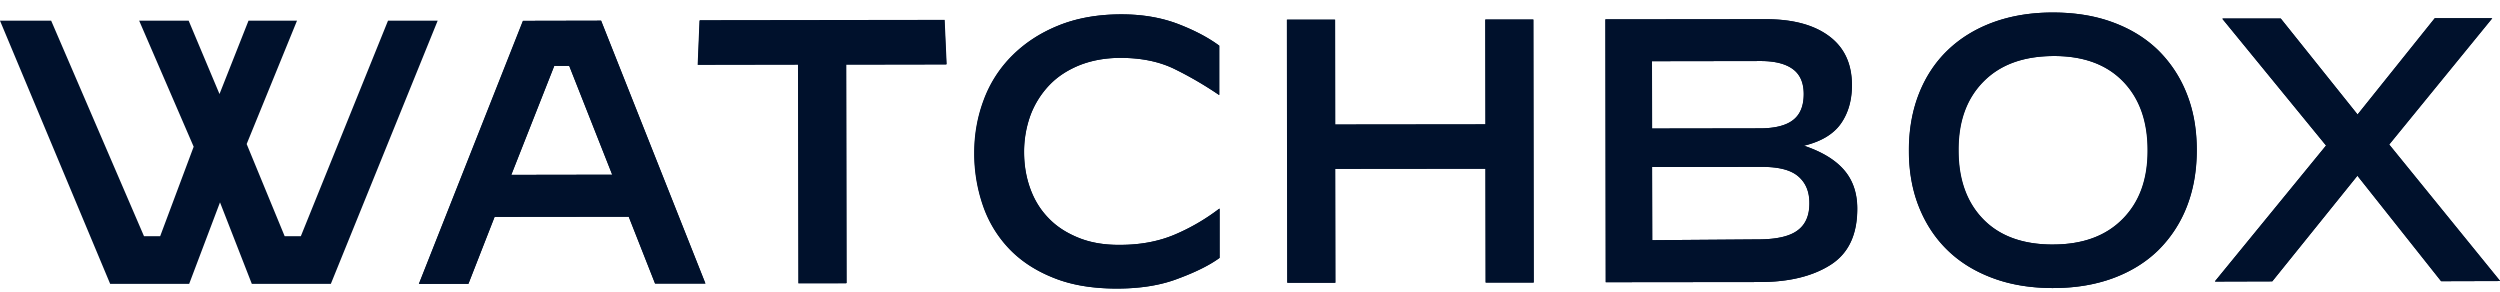<?xml version="1.0" encoding="UTF-8"?>
<svg xmlns="http://www.w3.org/2000/svg" fill="#00112C" viewBox="0 0 180 21" width="3154.286" height="368"><path d="m30.156 20.439 7.488-18.937 5.628-.012 7.512 18.925H47.16l-1.896-4.812-9.66.011-1.884 4.825zM39.9 4.742l-3.096 7.849 7.272-.012-3.096-7.837zM57.48 20.403l-.025-15.745-7.224.012.132-3.192 17.628-.024.144 3.192-7.224.012.024 15.744zM80.4 20.775c-1.752 0-3.276-.252-4.572-.78-1.296-.517-2.364-1.225-3.204-2.113a8.5 8.5 0 0 1-1.872-3.12 11.5 11.5 0 0 1-.612-3.755q0-2 .684-3.817a8.8 8.8 0 0 1 2.028-3.168c.9-.9 1.992-1.632 3.324-2.172 1.32-.54 2.844-.816 4.56-.816 1.536 0 2.904.24 4.116.708s2.184.996 2.928 1.548v3.54h-.024a26 26 0 0 0-3.168-1.848c-1.116-.552-2.424-.816-3.924-.816-1.08 0-2.052.18-2.916.516-.864.348-1.596.816-2.184 1.428a6.4 6.4 0 0 0-1.368 2.16 7.7 7.7 0 0 0-.468 2.689c0 .96.156 1.835.456 2.652.3.816.732 1.511 1.32 2.111.576.6 1.296 1.057 2.16 1.405s1.86.515 2.976.504c1.476 0 2.796-.253 3.948-.744a14.8 14.8 0 0 0 3.192-1.86h.024v3.54c-.72.527-1.716 1.02-2.976 1.488-1.272.492-2.748.72-4.428.72M92.676 20.355l-.024-18.937h3.456l.012 7.548 10.824-.012-.012-7.548h3.456l.024 18.937h-3.456l-.012-8.196-10.824.011.012 8.197zM115.607 20.318l-.024-18.924 11.544-.012c1.932 0 3.445.396 4.549 1.212s1.655 1.992 1.655 3.54c0 1.08-.264 2.004-.792 2.76s-1.415 1.296-2.663 1.596c1.284.432 2.244 1.008 2.88 1.74s.96 1.656.96 2.796c0 1.896-.649 3.24-1.945 4.056s-2.988 1.224-5.088 1.224zm3.336-11.064 7.764-.012c1.08 0 1.885-.204 2.389-.6.516-.396.767-1.02.767-1.872q0-1.224-.792-1.8t-2.304-.576l-7.836.012zm.012 8.04 7.836-.06c1.224-.024 2.113-.24 2.665-.672.552-.42.827-1.08.815-1.956 0-.828-.275-1.464-.815-1.92s-1.405-.672-2.593-.672l-7.92.012zM147.828 20.739c-1.584 0-3.024-.229-4.296-.697-1.284-.468-2.376-1.128-3.276-1.992q-1.35-1.296-2.088-3.132c-.492-1.223-.732-2.58-.732-4.08s.24-2.856.72-4.08 1.176-2.28 2.076-3.144 1.992-1.536 3.264-2.004c1.284-.468 2.712-.708 4.296-.708s3.024.228 4.296.696c1.284.468 2.364 1.128 3.264 1.992a9 9 0 0 1 2.076 3.132c.492 1.224.732 2.58.732 4.08s-.24 2.857-.72 4.08a9 9 0 0 1-2.064 3.144c-.888.864-1.98 1.537-3.252 2.005-1.284.468-2.712.707-4.296.707m-.036-3.133c2.148 0 3.816-.612 5.028-1.836 1.212-1.223 1.812-2.867 1.8-4.967 0-2.089-.6-3.745-1.788-4.957s-2.856-1.824-5.004-1.812-3.816.612-5.028 1.836-1.812 2.868-1.8 4.969c0 2.088.6 3.743 1.788 4.955s2.856 1.813 5.004 1.813M163.595 20.258l-4.116.012v-.024l7.992-9.768-7.452-9.108v-.036h4.188l5.532 6.912 5.556-6.936h4.116v.024l-7.404 9.072 7.968 9.804v.024l-4.224.012-6.024-7.596z"/><path d="m30.168 20.439 7.5-18.937 5.616-.012 7.512 18.925h-3.624l-1.896-4.812-9.66.011-1.884 4.813zm9.744-15.697-3.096 7.849 7.272-.012-3.096-7.837zM57.504 20.379 57.48 4.634l-7.224.012.132-3.192 17.628-.024.144 3.192-7.224.012.024 15.744zM80.424 20.775c-1.752 0-3.276-.252-4.572-.78-1.296-.517-2.364-1.225-3.204-2.113a8.5 8.5 0 0 1-1.872-3.12 11.5 11.5 0 0 1-.612-3.755q0-2 .684-3.817a8.8 8.8 0 0 1 2.028-3.168c.9-.9 1.992-1.632 3.312-2.172s2.844-.816 4.56-.816c1.536 0 2.904.24 4.116.708s2.184.996 2.928 1.548v3.54h-.024A26 26 0 0 0 84.6 4.982c-1.116-.552-2.424-.816-3.924-.816-1.08 0-2.052.18-2.916.516-.864.348-1.596.816-2.184 1.428a6.4 6.4 0 0 0-1.368 2.16 7.7 7.7 0 0 0-.468 2.689c0 .96.156 1.835.456 2.652.3.816.732 1.511 1.32 2.111.576.6 1.296 1.057 2.16 1.405s1.86.515 2.976.504c1.476 0 2.796-.253 3.948-.744a14.8 14.8 0 0 0 3.192-1.86h.024v3.54c-.72.527-1.716 1.02-2.976 1.488-1.272.492-2.736.72-4.416.72M92.7 20.355l-.024-18.937h3.456l.012 7.548 10.824-.012-.012-7.548h3.456l.024 18.937h-3.456l-.012-8.196-10.824.011.012 8.197zM115.62 20.318l-.024-18.924 11.544-.012c1.932 0 3.444.396 4.548 1.212s1.656 1.992 1.656 3.54c0 1.08-.264 2.004-.792 2.76s-1.416 1.296-2.664 1.596c1.284.432 2.244 1.008 2.88 1.74s.96 1.656.96 2.796c0 1.896-.648 3.24-1.944 4.056s-2.988 1.224-5.088 1.224zm3.336-11.064 7.764-.012c1.08 0 1.884-.204 2.388-.6.516-.396.768-1.02.768-1.872q0-1.224-.792-1.8t-2.304-.576l-7.836.012zm.012 8.04 7.836-.06c1.224-.024 2.112-.24 2.664-.672.552-.42.828-1.08.816-1.956 0-.828-.276-1.464-.816-1.92s-1.404-.672-2.592-.672l-7.92.012zM147.84 20.739c-1.584 0-3.024-.229-4.296-.697-1.284-.468-2.376-1.128-3.276-1.992q-1.35-1.296-2.088-3.132c-.492-1.223-.732-2.58-.732-4.08s.24-2.856.72-4.08 1.176-2.28 2.076-3.144 1.992-1.536 3.264-2.004c1.284-.468 2.712-.708 4.296-.708s3.024.228 4.296.696c1.284.468 2.364 1.128 3.264 1.992a9 9 0 0 1 2.076 3.132c.492 1.224.732 2.58.732 4.08s-.24 2.857-.72 4.08a9 9 0 0 1-2.064 3.144c-.888.864-1.98 1.537-3.252 2.005s-2.712.707-4.296.707m-.024-3.133c2.148 0 3.816-.612 5.028-1.836 1.212-1.223 1.812-2.867 1.8-4.967 0-2.089-.6-3.745-1.788-4.957S150 4.022 147.852 4.034s-3.816.612-5.028 1.836-1.812 2.868-1.8 4.969c0 2.088.6 3.743 1.788 4.955s2.856 1.813 5.004 1.813M163.608 20.258l-4.116.012v-.024l7.992-9.768-7.452-9.108v-.036h4.188l5.532 6.912 5.568-6.936h4.116v.024l-7.404 9.072L180 20.21v.024l-4.224.012-6.036-7.596zM0 1.49h3.684l6.684 15.516h1.164l2.412-6.443L10.02 1.49h3.564l2.22 5.28 2.088-5.28h3.492l-3.624 8.88 2.736 6.637h1.164L27.936 1.49h3.576L23.82 20.44h-5.688L15.84 14.57l-2.22 5.869H7.932z"/></svg>
